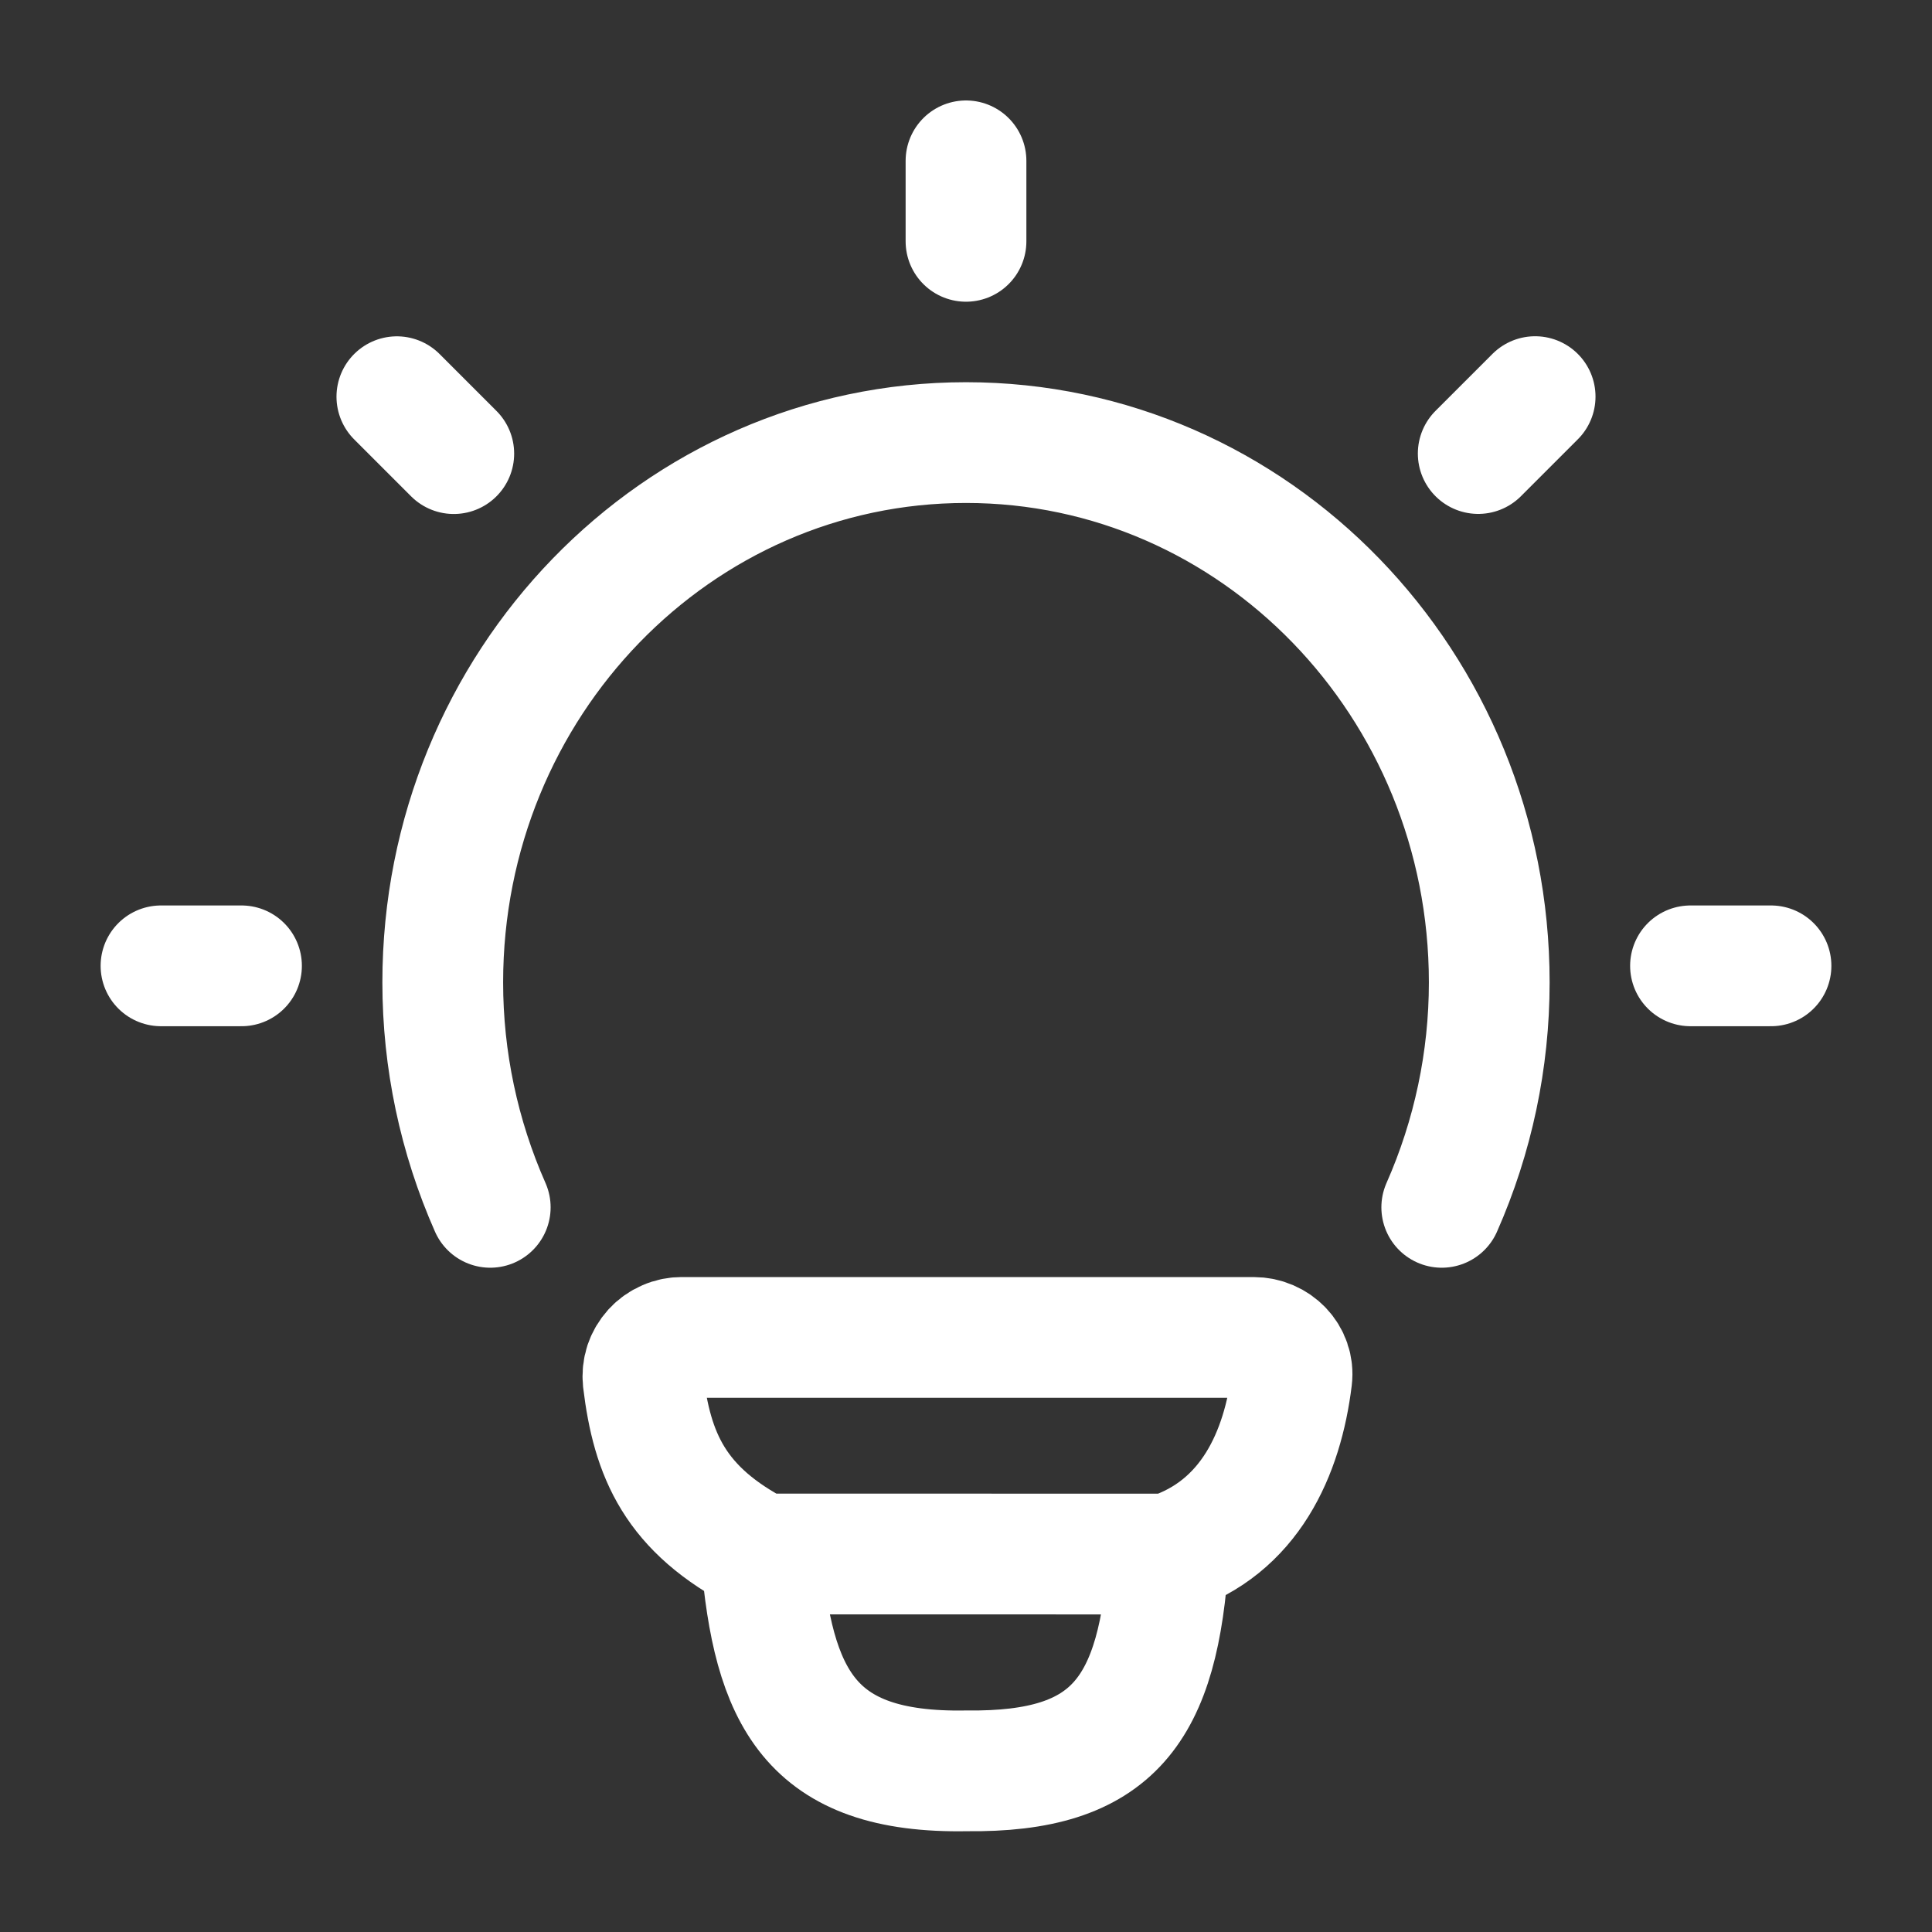 <svg width="24" height="24" viewBox="0 0 24 24" fill="none" xmlns="http://www.w3.org/2000/svg">
<rect x="0" y="0" width="24" height="24" fill="#333333" stroke="none"/>
<path d="M6.09 14.998C5.701 14.118 5.5 13.166 5.5 12.204C5.5 8.499 8.41 5.498 12 5.498C15.59 5.498 18.5 8.5 18.5 12.204C18.5 13.166 18.299 14.118 17.91 14.998M12 1.998V2.998M22 11.998H21M3 11.998H2M19.07 4.927L18.363 5.634M5.637 5.635L4.93 4.928M14.517 19.305C15.527 18.978 15.933 18.053 16.047 17.123C16.081 16.845 15.852 16.614 15.572 16.614H8.477C8.409 16.613 8.341 16.626 8.278 16.654C8.215 16.681 8.159 16.721 8.113 16.771C8.067 16.822 8.032 16.881 8.01 16.946C7.989 17.011 7.982 17.08 7.989 17.148C8.101 18.076 8.383 18.754 9.453 19.304M14.517 19.305L9.453 19.304M14.517 19.305C14.396 21.25 13.834 22.02 12.007 21.998C10.053 22.034 9.603 21.081 9.453 19.304" stroke="white" stroke-width="1.5" stroke-linecap="round" stroke-linejoin="round"/>
</svg>
